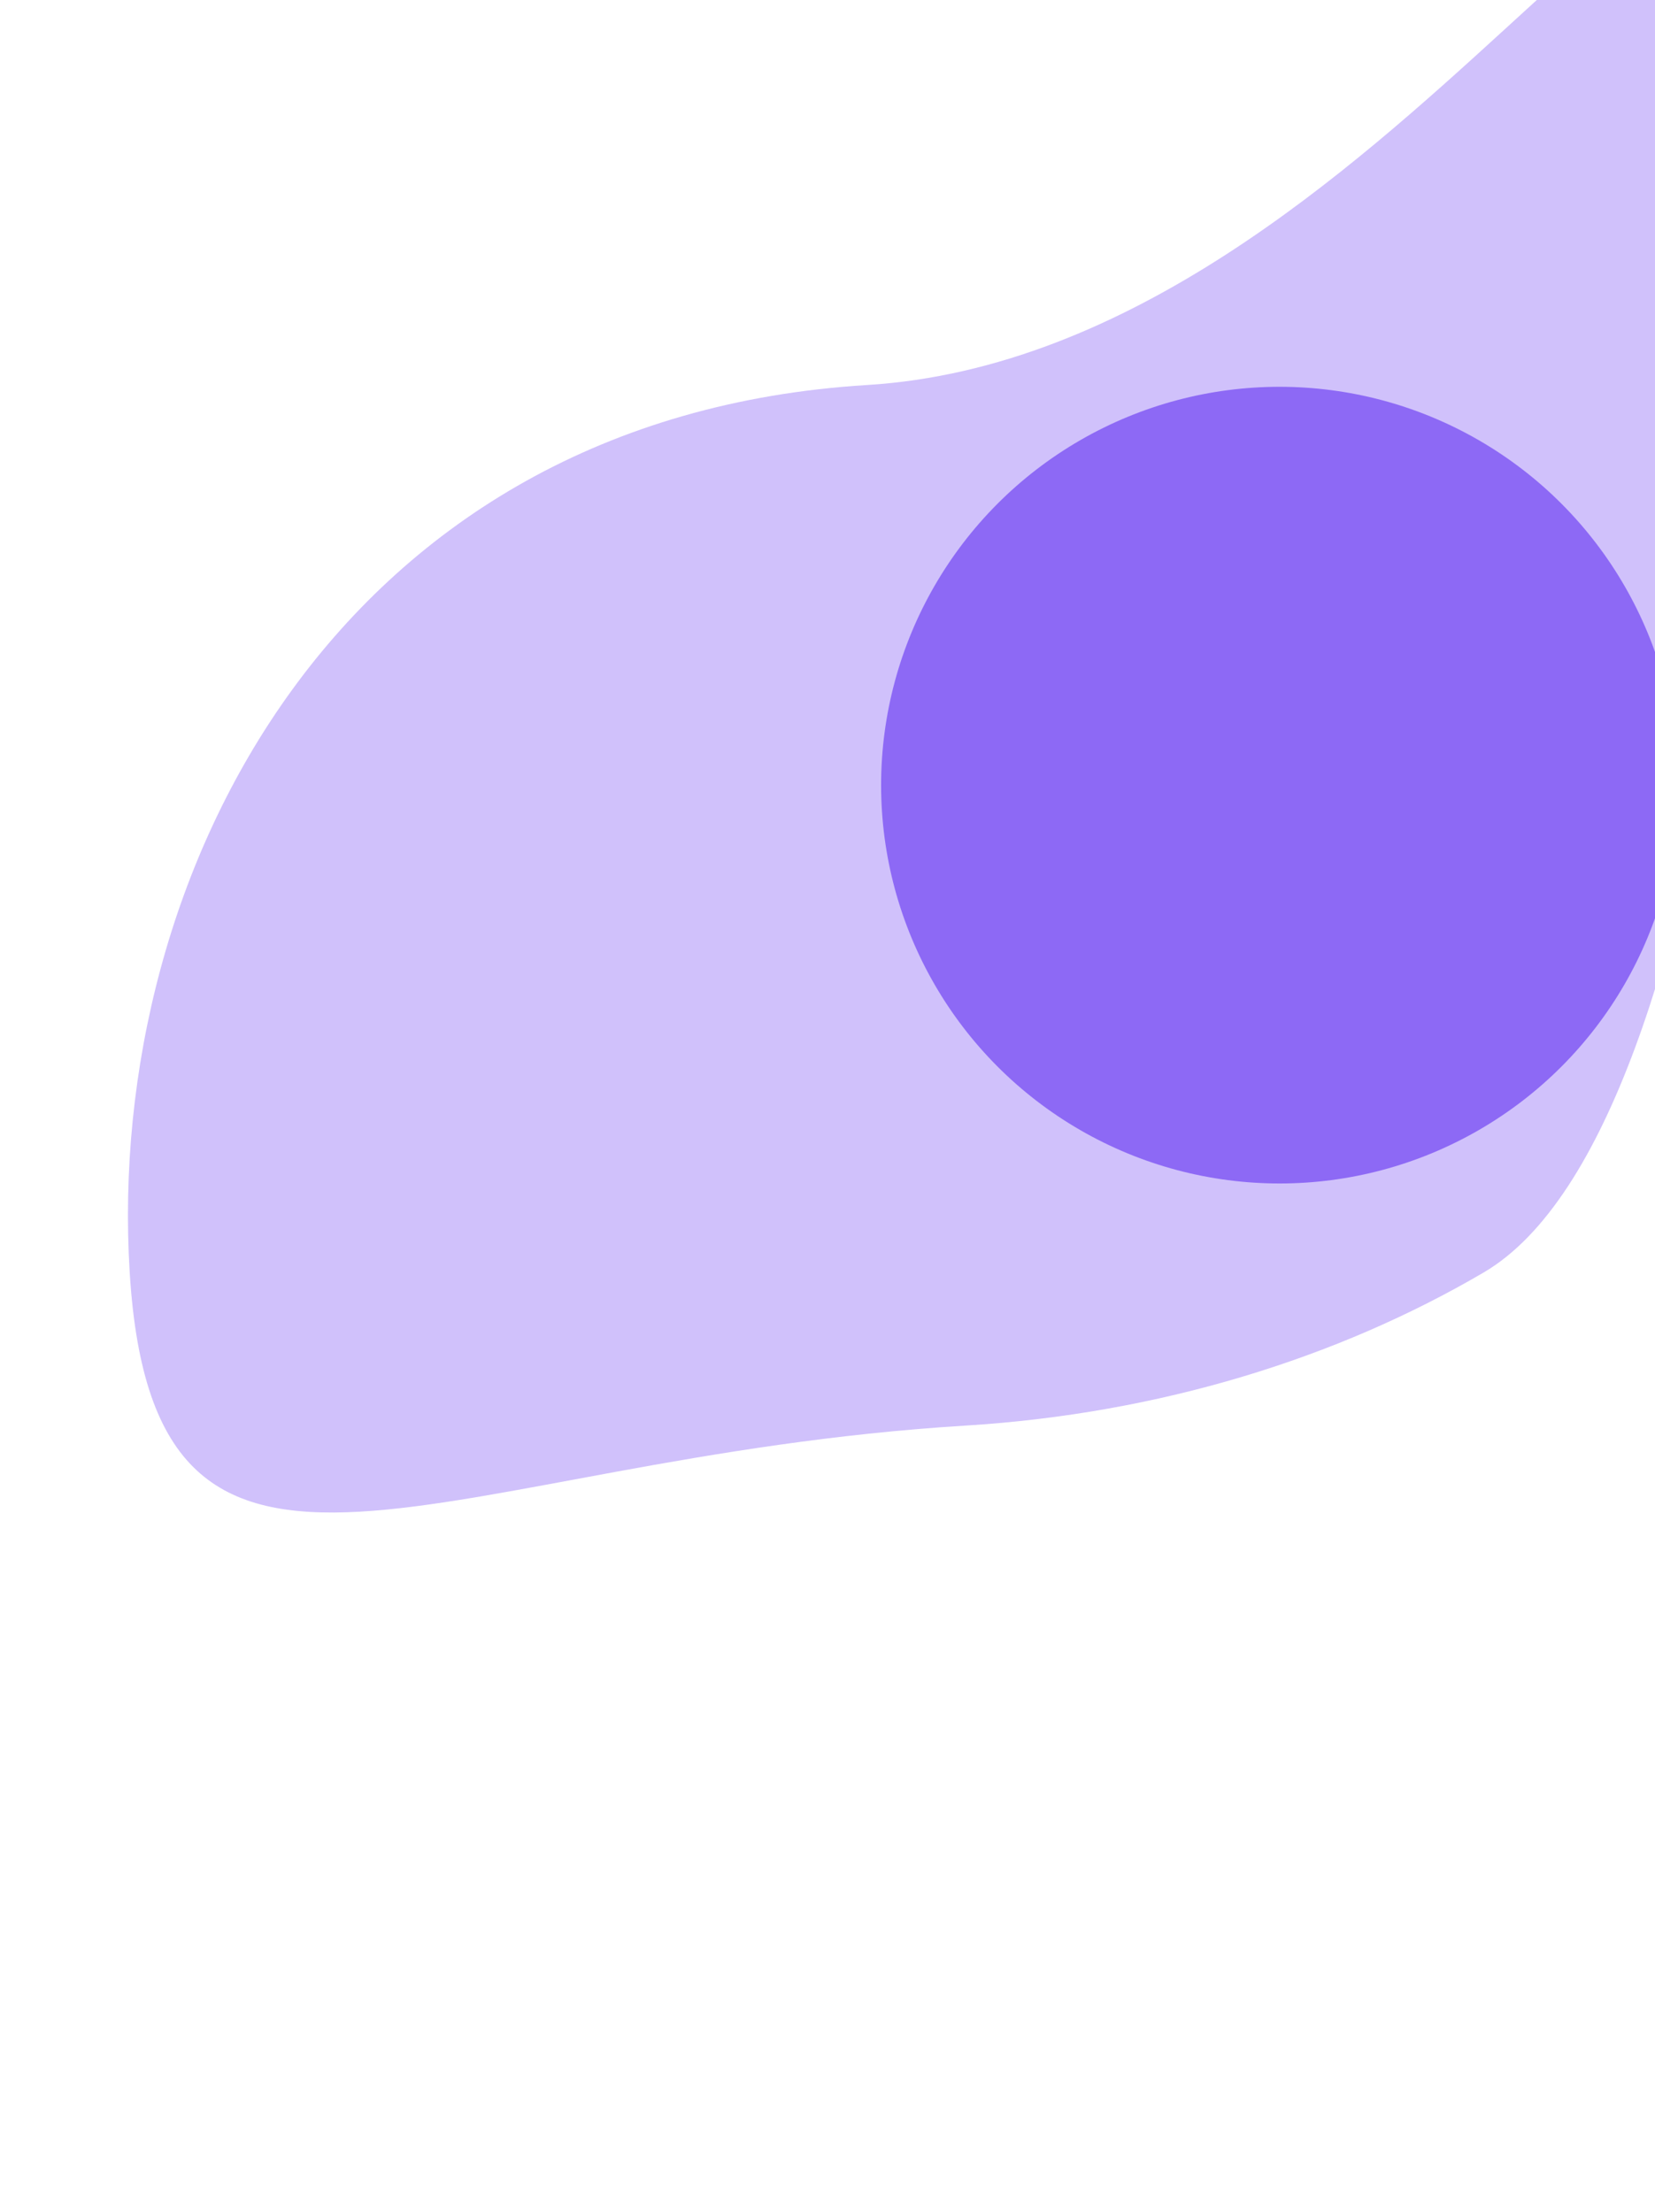 <svg xmlns="http://www.w3.org/2000/svg" width="1440" height="1925" viewBox="0 0 1440 1925" fill="none"><g opacity="0.3" filter="url(#filter0_f_2804_25285)"><path d="M112.853 1107.34C134.293 1456.75 382.001 1268.74 839.656 1240.66C1008.89 1230.27 1163.9 1181.88 1290.98 1107.34C1507.56 980.313 1550.93 218.965 1537.42 -1.237C1515.98 -350.648 1211.91 306.993 754.253 335.075C296.598 363.157 91.412 757.931 112.853 1107.34Z" fill="#612EF2" style="mix-blend-mode:exclusion"></path></g><g opacity="0.6" filter="url(#filter1_f_2804_25285)"><circle cx="346.657" cy="346.657" r="346.657" transform="matrix(-1 0 0 1 1459.95 336.613)" fill="#612EF2"></circle></g><defs><filter id="filter0_f_2804_25285" x="-496.836" y="-711.463" width="2644.66" height="2635.91" filterUnits="userSpaceOnUse" color-interpolation-filters="sRGB"><feGaussianBlur stdDeviation="304.085"></feGaussianBlur></filter><filter id="filter1_f_2804_25285" x="361.189" y="-68.833" width="1504.21" height="1504.21" filterUnits="userSpaceOnUse" color-interpolation-filters="sRGB"><feGaussianBlur stdDeviation="202.723"></feGaussianBlur></filter></defs></svg>